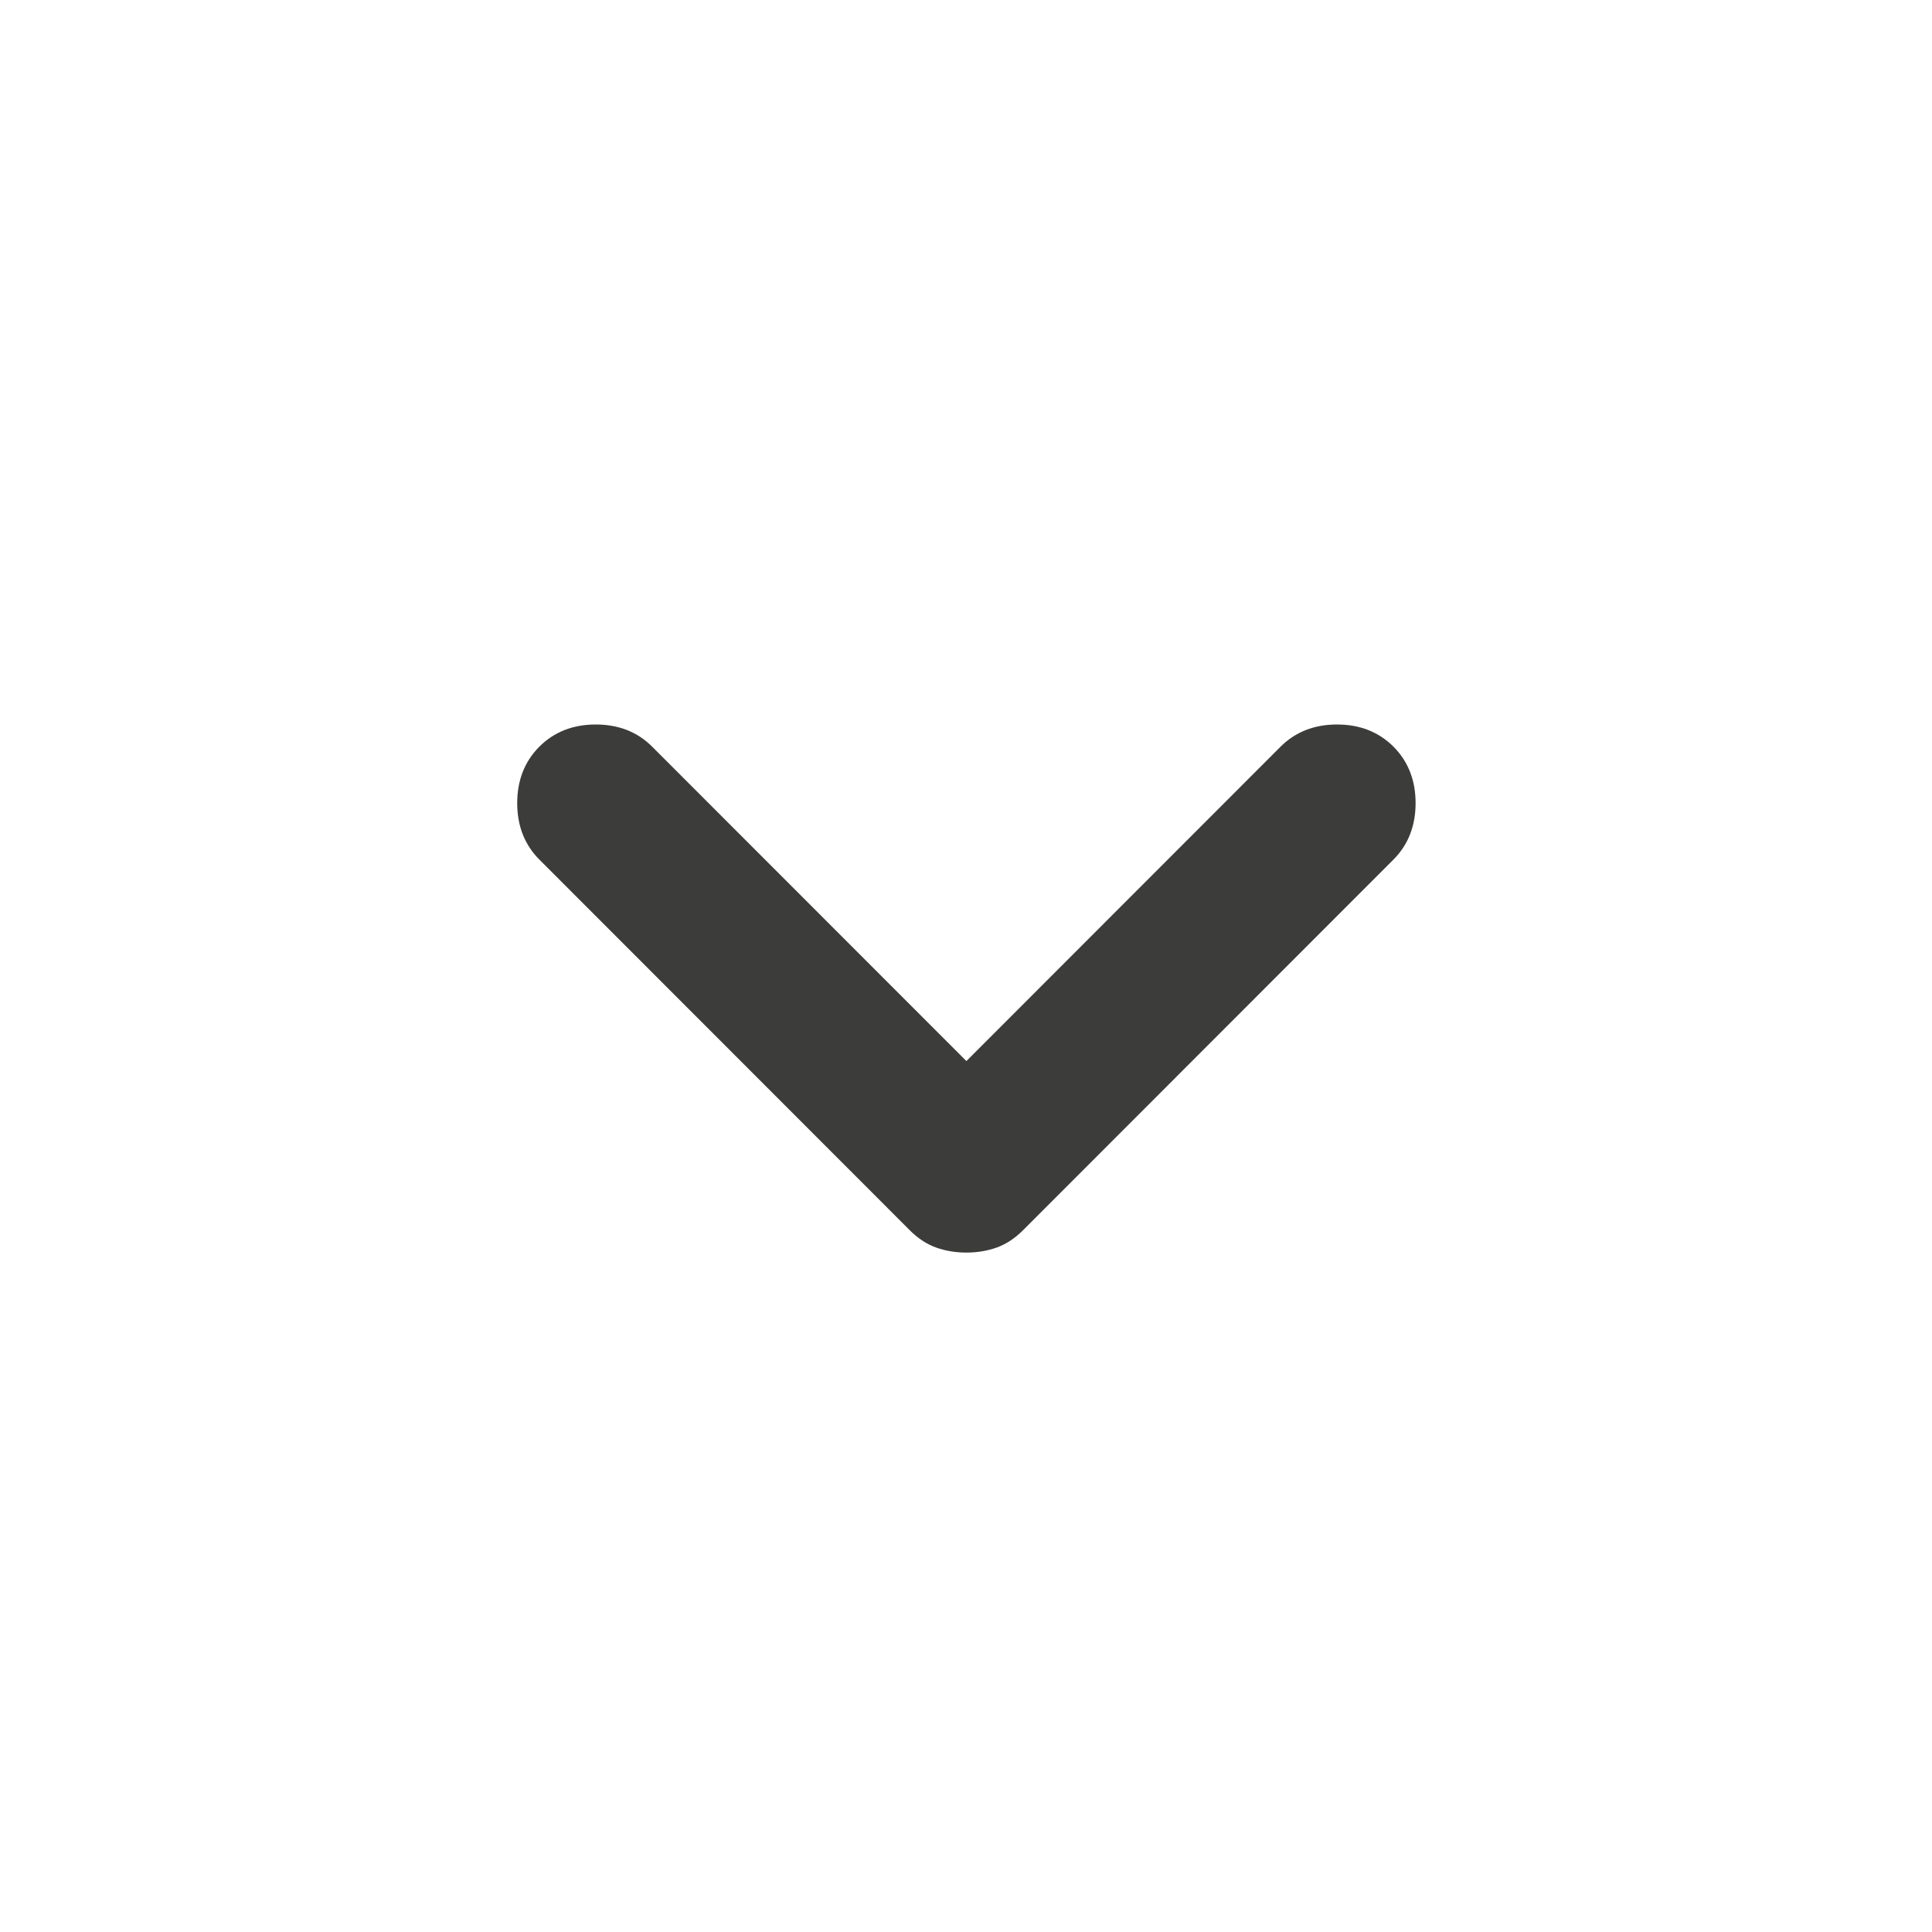 <svg viewBox="0 0 24 24" fill="none" xmlns="http://www.w3.org/2000/svg"><path d="M12.005 13.181L15.908 9.275C16.092 9.092 16.326 9 16.609 9C16.893 9 17.126 9.092 17.31 9.275C17.493 9.459 17.585 9.693 17.585 9.977C17.585 10.26 17.493 10.494 17.31 10.678L12.706 15.285C12.605 15.385 12.497 15.456 12.38 15.498C12.264 15.539 12.138 15.56 12.005 15.56C11.871 15.56 11.746 15.539 11.63 15.498C11.513 15.456 11.404 15.385 11.304 15.285L6.7 10.678C6.517 10.494 6.425 10.26 6.425 9.977C6.425 9.693 6.517 9.459 6.7 9.275C6.884 9.092 7.117 9 7.401 9C7.684 9 7.918 9.092 8.101 9.275L12.005 13.181Z" fill="#3C3C3B"></path></svg>